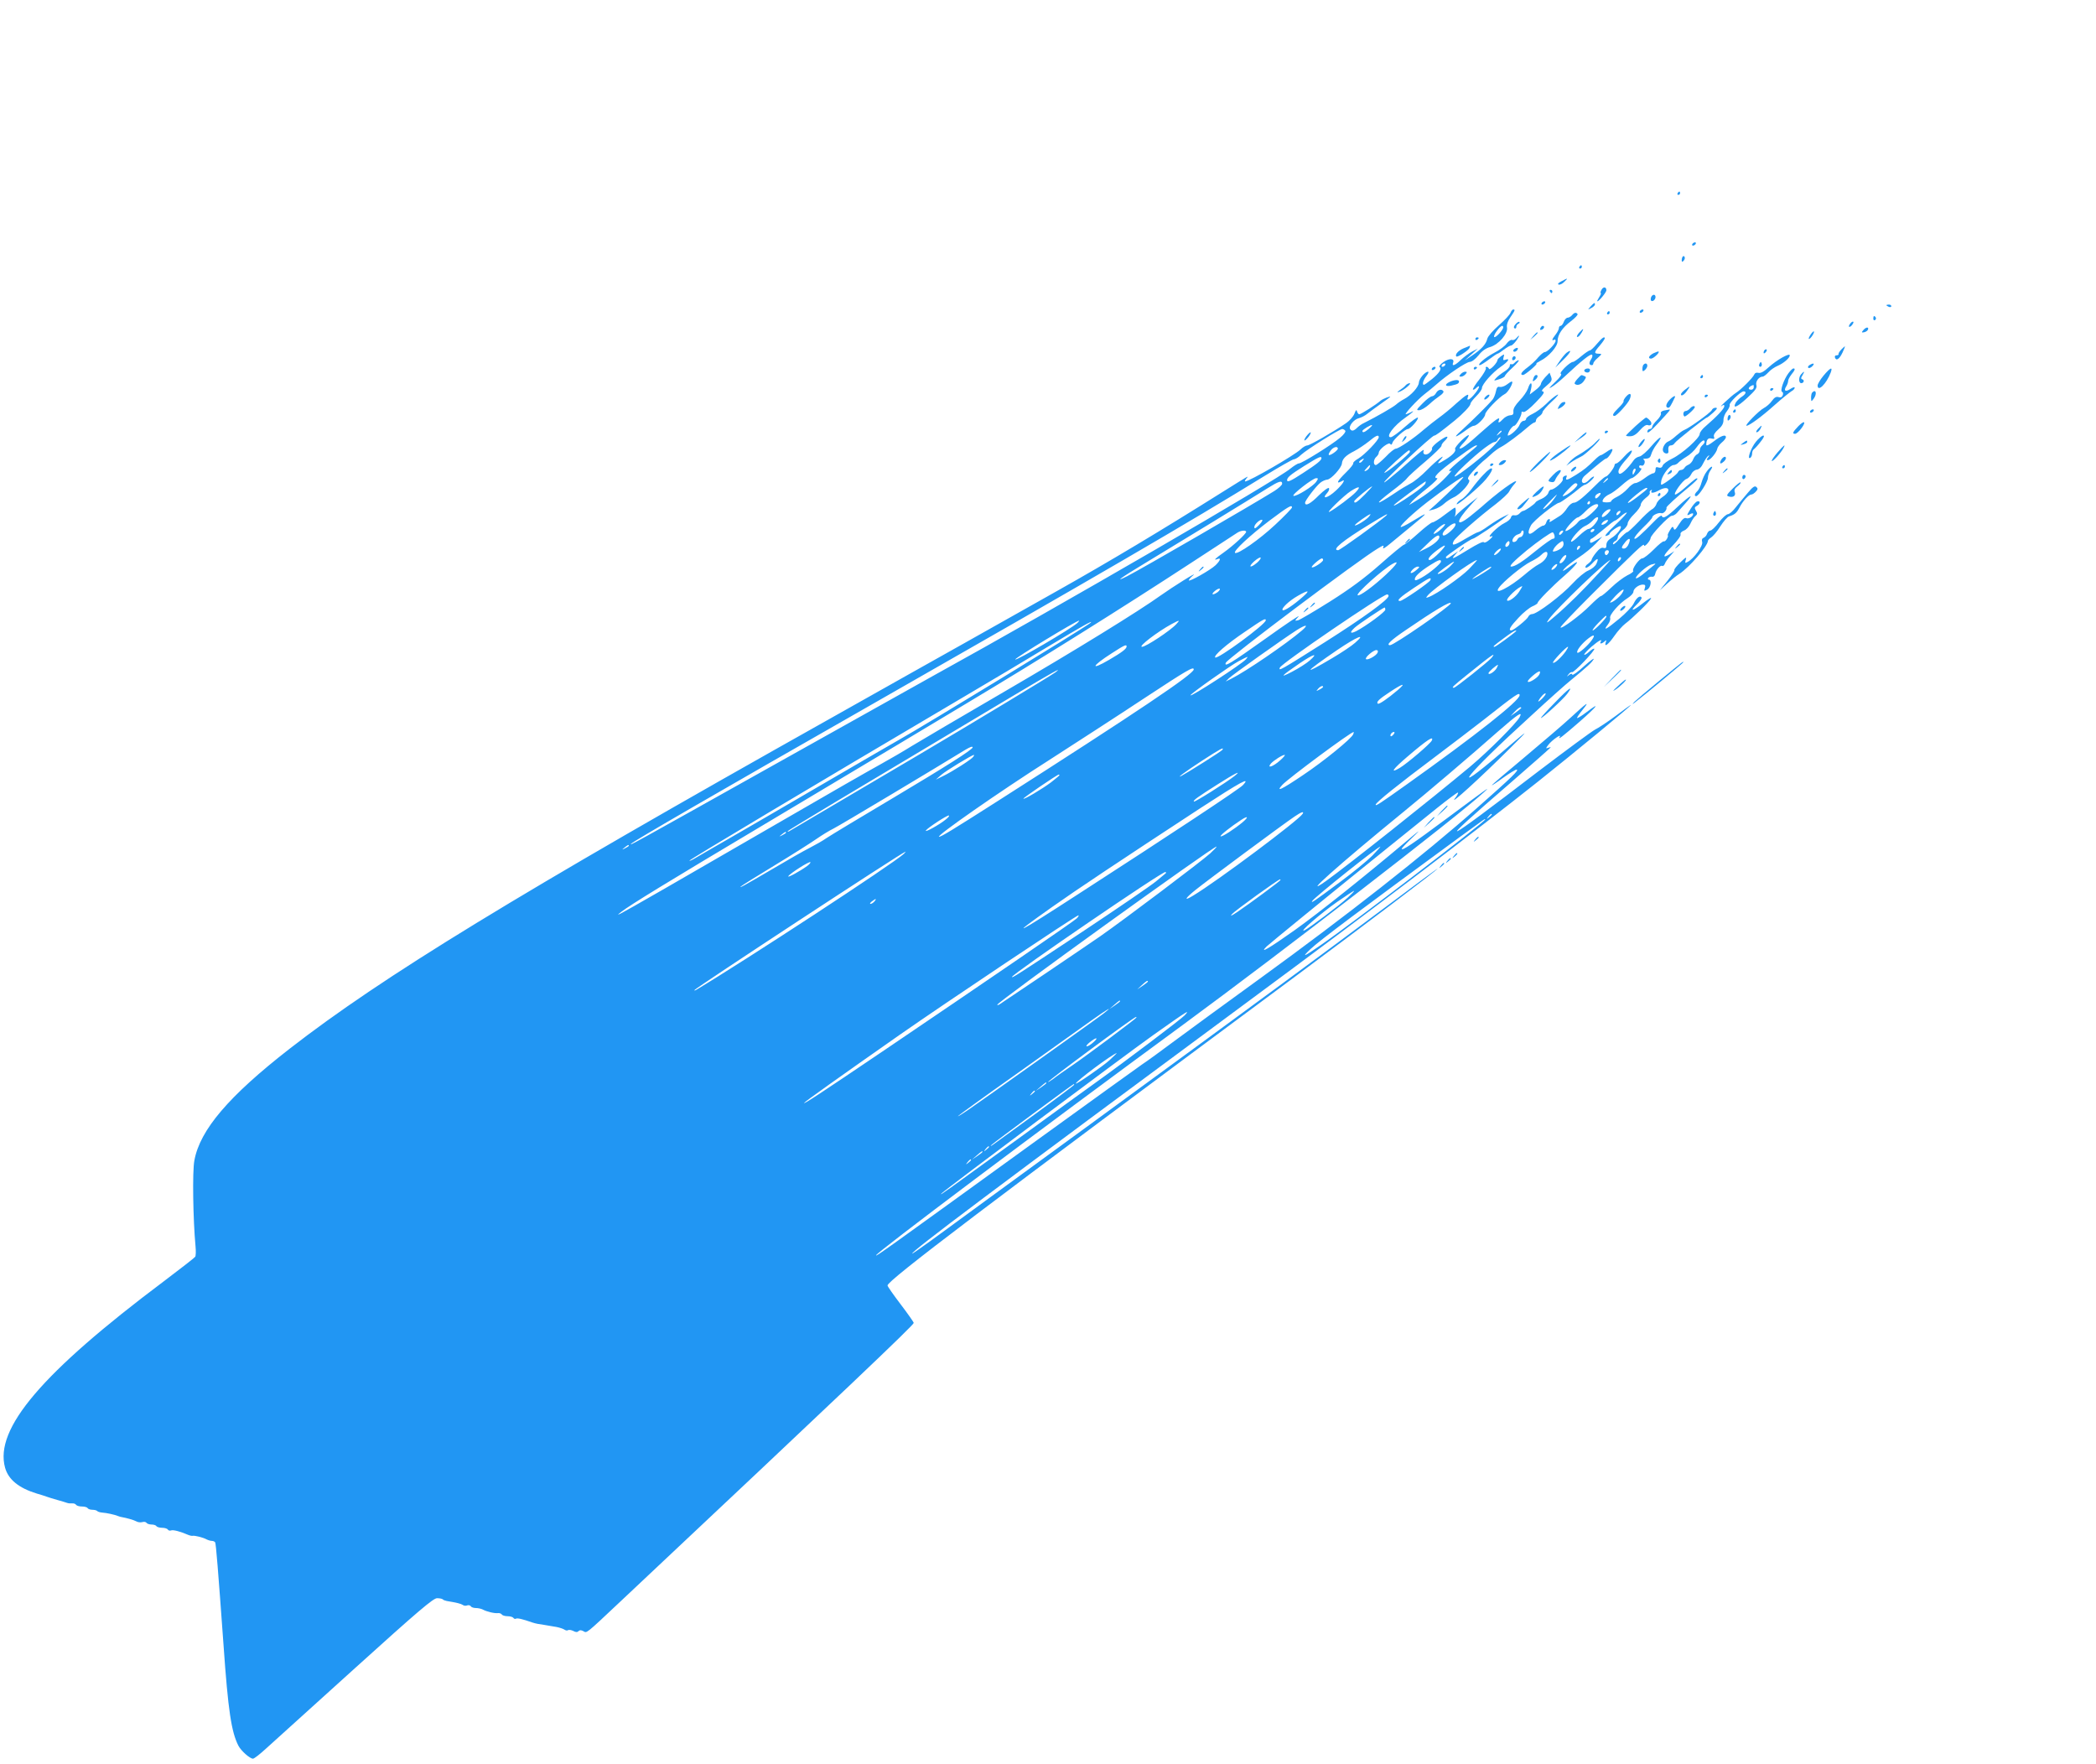 <?xml version="1.0" standalone="no"?>
<!DOCTYPE svg PUBLIC "-//W3C//DTD SVG 20010904//EN"
 "http://www.w3.org/TR/2001/REC-SVG-20010904/DTD/svg10.dtd">
<svg version="1.0" xmlns="http://www.w3.org/2000/svg"
 width="1280pt" height="1077pt" viewBox="0 0 1280 1077"
 preserveAspectRatio="xMidYMid meet">
<g transform="translate(0,1077) scale(0.1,-0.1)"
fill="#2196f3" stroke="none">
<path d="M10245 9590 c-3 -5 -1 -10 4 -10 6 0 11 5 11 10 0 6 -2 10 -4 10 -3
0 -8 -4 -11 -10z"/>
<path d="M10335 9280 c-3 -5 -2 -10 4 -10 5 0 13 5 16 10 3 6 2 10 -4 10 -5 0
-13 -4 -16 -10z"/>
<path d="M10277 9204 c-4 -4 -7 -14 -7 -23 0 -11 3 -12 11 -4 6 6 10 16 7 23
-2 6 -7 8 -11 4z"/>
<path d="M9645 9140 c-3 -5 -1 -10 4 -10 6 0 11 5 11 10 0 6 -2 10 -4 10 -3 0
-8 -4 -11 -10z"/>
<path d="M9535 9052 c-19 -10 -25 -17 -16 -20 7 -2 23 5 34 17 25 24 23 25
-18 3z"/>
<path d="M9780 9000 c-6 -11 -8 -20 -4 -20 3 0 -1 -11 -10 -25 -9 -14 -14 -25
-11 -25 10 0 54 54 55 67 0 22 -19 24 -30 3z"/>
<path d="M9465 8990 c3 -5 8 -10 11 -10 2 0 4 5 4 10 0 6 -5 10 -11 10 -5 0
-7 -4 -4 -10z"/>
<path d="M10083 8955 c-3 -9 -3 -18 0 -21 9 -9 27 6 27 22 0 19 -19 18 -27 -1z"/>
<path d="M9415 8920 c-3 -5 -2 -10 4 -10 5 0 13 5 16 10 3 6 2 10 -4 10 -5 0
-13 -4 -16 -10z"/>
<path d="M9714 8899 c-19 -22 -19 -22 4 -10 12 6 22 16 22 21 0 15 -5 12 -26
-11z"/>
<path d="M11520 8906 c0 -2 7 -6 15 -10 8 -3 15 -1 15 4 0 6 -7 10 -15 10 -8
0 -15 -2 -15 -4z"/>
<path d="M9225 8861 c-3 -11 -35 -45 -70 -76 -37 -32 -68 -68 -72 -83 -8 -34
-36 -65 -93 -103 l-45 -30 40 36 40 36 -35 -18 c-19 -10 -50 -33 -69 -51 -35
-34 -57 -42 -47 -17 10 27 -23 29 -59 4 -18 -13 -29 -26 -24 -30 16 -10 0 -36
-46 -74 -24 -19 -46 -35 -49 -35 -13 0 -5 29 15 54 11 14 16 26 10 26 -19 0
-55 -43 -56 -66 -1 -27 -48 -79 -90 -101 -16 -8 -39 -24 -50 -34 -17 -15 -115
-72 -195 -112 -14 -6 -33 -20 -42 -29 -20 -20 -34 -23 -43 -8 -11 17 23 59 53
66 15 4 39 16 53 28 15 12 52 39 83 61 31 22 56 40 56 41 0 7 -46 -12 -59 -23
-27 -24 -120 -83 -130 -83 -5 0 -11 8 -14 18 -3 13 -7 9 -16 -15 -7 -17 -29
-42 -49 -56 -80 -55 -224 -137 -238 -137 -9 0 -28 -11 -42 -25 -40 -37 -313
-195 -338 -195 -4 0 0 8 7 17 17 21 24 24 -146 -82 -374 -235 -686 -422 -1015
-607 -201 -113 -455 -256 -565 -318 -110 -61 -477 -268 -815 -458 -1922 -1079
-2737 -1578 -3302 -2017 -371 -289 -547 -495 -581 -682 -13 -65 -8 -364 7
-523 3 -30 2 -60 -2 -65 -4 -6 -90 -73 -192 -150 -744 -558 -1035 -900 -969
-1138 20 -72 83 -124 194 -158 22 -6 49 -15 60 -19 11 -4 40 -13 65 -20 25 -7
52 -15 60 -18 8 -3 22 -4 32 -3 9 1 19 -3 23 -9 3 -5 19 -10 35 -10 16 0 32
-4 35 -10 3 -5 16 -10 29 -10 12 0 26 -3 30 -8 4 -4 17 -8 29 -9 29 -2 78 -13
97 -21 8 -3 20 -7 25 -7 28 -5 72 -17 88 -26 10 -6 27 -7 37 -4 10 3 21 1 25
-5 3 -5 17 -10 30 -10 13 0 27 -4 30 -10 3 -5 19 -10 35 -10 16 0 32 -5 35
-11 4 -6 13 -8 20 -5 13 5 57 -7 101 -26 11 -5 24 -8 30 -7 12 3 65 -10 86
-22 10 -5 24 -9 32 -9 8 0 17 -4 20 -9 5 -8 18 -170 51 -626 28 -402 48 -532
91 -616 16 -31 70 -79 89 -79 7 0 43 28 81 63 38 35 282 255 542 490 386 349
478 427 501 427 15 0 31 -3 35 -7 3 -4 14 -8 24 -10 62 -10 88 -17 98 -24 6
-5 18 -7 27 -3 8 3 18 1 22 -5 3 -6 17 -11 31 -11 13 0 32 -4 42 -9 23 -13 73
-25 94 -22 9 1 19 -3 23 -9 3 -5 19 -10 35 -10 16 0 32 -5 35 -10 4 -6 11 -8
16 -5 8 5 39 -2 99 -23 8 -3 24 -7 35 -9 19 -3 41 -6 115 -19 19 -4 40 -11 47
-16 7 -5 17 -7 22 -3 6 3 20 1 32 -5 15 -8 24 -9 32 -1 7 7 16 7 29 0 23 -12
8 -25 228 182 1361 1279 1790 1687 1790 1700 0 5 -36 56 -80 114 -44 58 -80
109 -80 115 0 30 611 493 2485 1883 428 318 875 656 875 663 0 2 -143 -103
-317 -234 -396 -296 -730 -542 -1812 -1333 -470 -343 -906 -661 -968 -707 -62
-45 -113 -80 -113 -78 0 17 474 373 2079 1560 708 523 1361 1019 1746 1325
222 177 565 459 565 466 0 2 -42 -28 -92 -66 -51 -38 -109 -76 -128 -85 -19
-10 -174 -124 -345 -254 -610 -467 -648 -483 -172 -72 136 118 247 216 247
218 0 2 -8 0 -17 -3 -14 -6 -14 -3 3 19 20 27 83 71 69 48 -14 -22 16 1 123
94 108 95 129 124 41 57 -29 -22 -55 -38 -58 -36 -2 3 14 26 35 52 45 56 27
44 -76 -51 -41 -38 -166 -145 -277 -238 -112 -93 -203 -171 -203 -174 0 -2 31
18 69 46 38 27 75 50 82 50 20 0 -28 -46 -242 -235 -323 -286 -794 -656 -1329
-1044 -201 -145 -432 -315 -515 -376 -82 -61 -172 -127 -200 -145 -27 -19
-311 -223 -630 -454 -963 -697 -995 -720 -995 -712 0 15 982 753 1880 1412
599 440 1671 1268 1830 1414 48 44 37 36 -219 -154 -215 -160 -281 -205 -281
-189 0 3 30 35 68 71 54 51 46 47 -38 -24 -259 -218 -528 -433 -683 -544 -155
-110 -221 -149 -172 -100 20 19 374 308 730 595 105 84 244 196 309 249 66 53
124 96 129 96 5 0 -3 -17 -19 -37 -34 -46 153 124 331 301 134 133 130 131
-40 -15 -346 -297 -225 -144 174 219 106 98 216 196 245 219 100 82 127 107
138 127 6 11 -20 -8 -58 -42 -38 -35 -70 -58 -72 -52 -3 8 -9 7 -20 -2 -15
-12 -16 -11 -3 4 7 10 17 16 21 13 10 -6 144 135 136 143 -3 3 -17 -5 -31 -18
-14 -13 -27 -21 -30 -18 -3 3 16 24 42 47 46 39 71 53 58 31 -9 -14 8 -12 24
3 11 10 13 9 7 -6 -11 -34 17 -12 53 40 20 29 50 62 66 74 44 33 145 131 157
153 6 11 -15 -1 -48 -27 -64 -51 -86 -54 -36 -6 18 17 29 35 27 40 -10 15 -31
-1 -48 -36 -9 -19 -49 -61 -89 -94 -78 -65 -102 -77 -69 -35 11 14 17 32 14
40 -7 18 57 91 106 121 20 13 36 30 36 39 0 19 32 44 58 44 14 0 17 -5 12 -21
-6 -18 -5 -20 14 -10 22 12 30 61 10 61 -5 0 -7 5 -4 10 4 6 14 9 23 8 10 -2
18 5 20 17 5 26 32 56 43 49 5 -3 12 3 16 13 3 10 18 31 32 47 l26 30 -28 -18
c-49 -30 -42 -9 16 50 32 33 53 62 50 70 -3 8 5 18 21 24 14 5 31 24 39 42 8
18 21 39 30 46 13 11 14 17 4 33 -10 17 -9 22 6 30 21 12 23 32 2 27 -9 -2
-27 -23 -41 -46 -25 -41 -25 -43 -5 -33 11 7 21 8 21 3 0 -16 -27 -33 -43 -26
-11 4 -24 -7 -43 -37 -22 -35 -28 -40 -33 -26 -5 15 -9 13 -24 -13 -10 -16
-15 -30 -12 -30 3 0 1 -9 -5 -20 -6 -11 -15 -18 -19 -16 -4 3 -32 -19 -61 -49
-30 -30 -62 -55 -71 -55 -18 0 -66 -67 -55 -77 3 -3 -13 -16 -37 -27 -23 -12
-67 -45 -97 -74 -30 -29 -58 -52 -63 -52 -5 0 -35 -26 -66 -57 -61 -62 -181
-150 -181 -134 0 6 82 92 183 193 288 287 327 324 327 308 0 -16 39 27 40 44
0 18 112 136 129 136 9 0 23 8 32 18 8 9 32 36 53 60 57 63 30 51 -49 -23 -67
-63 -90 -76 -97 -55 -1 5 -17 -5 -35 -23 -97 -99 -128 -126 -132 -115 -2 6 22
36 53 66 31 29 56 58 56 62 0 14 40 32 56 26 12 -5 35 20 31 34 -2 6 64 66
141 129 29 24 51 46 48 48 -5 6 -13 0 -77 -56 -25 -23 -52 -41 -58 -41 -17 0
45 88 68 95 10 3 23 16 29 29 6 14 21 26 34 28 15 2 29 16 40 40 10 20 23 40
30 44 9 6 9 3 -1 -9 -10 -13 -10 -17 -1 -17 15 0 53 47 57 69 1 9 13 26 27 38
15 12 26 27 26 33 0 19 -29 10 -74 -25 -30 -23 -46 -30 -46 -21 0 30 11 44 32
38 17 -4 20 -2 15 11 -4 10 5 26 26 44 23 20 32 37 32 57 -1 16 9 41 21 55 11
14 19 31 17 38 -5 13 66 82 85 83 20 0 14 -17 -13 -34 -13 -9 -29 -25 -35 -35
-21 -40 8 -28 69 28 50 46 62 62 57 78 -7 22 15 53 38 53 7 0 22 12 35 26 12
14 38 32 57 40 37 16 74 48 74 64 0 17 -81 -29 -128 -72 -30 -28 -50 -38 -63
-35 -13 3 -22 0 -26 -10 -8 -20 -81 -93 -113 -113 -13 -8 -42 -33 -64 -54 -23
-21 -33 -33 -23 -26 14 10 17 10 17 -1 0 -15 -49 -66 -112 -120 -21 -17 -38
-39 -38 -49 0 -25 -107 -121 -167 -150 -29 -14 -56 -33 -59 -43 -4 -12 -12
-16 -25 -12 -15 5 -19 2 -19 -14 0 -12 -6 -21 -13 -21 -7 0 -31 -13 -53 -30
-21 -16 -47 -30 -57 -30 -10 0 -31 -15 -47 -34 -17 -19 -46 -41 -65 -50 -19
-9 -35 -21 -35 -26 0 -5 -13 -8 -30 -8 -25 1 -28 3 -19 20 6 10 22 23 36 29
14 5 48 30 75 54 28 25 56 45 62 45 7 0 25 14 41 30 16 17 23 30 17 30 -7 0
-12 5 -12 11 0 6 6 9 14 6 17 -7 29 30 12 37 -6 2 1 5 15 5 20 1 28 8 33 27 4
15 18 41 32 59 46 61 24 55 -29 -7 -29 -35 -63 -64 -75 -66 -12 -2 -27 -11
-34 -21 -38 -54 -80 -93 -90 -83 -13 13 2 41 49 93 20 22 32 43 28 47 -4 4
-24 -12 -45 -35 -21 -24 -43 -43 -49 -43 -6 0 -11 -5 -11 -10 0 -15 -42 -70
-53 -70 -4 0 -23 -15 -41 -32 -95 -95 -135 -128 -154 -128 -12 0 -28 -13 -41
-32 -11 -18 -30 -39 -43 -47 -13 -8 -34 -21 -48 -30 -14 -10 -21 -11 -17 -3 5
7 3 12 -3 12 -7 0 -14 -9 -17 -20 -3 -11 -11 -20 -19 -20 -7 0 -29 -14 -48
-30 -41 -36 -54 -21 -27 31 15 29 151 137 173 139 8 0 85 55 126 90 13 11 28
20 32 20 5 0 21 11 36 25 15 14 22 25 17 25 -5 0 -18 -9 -28 -20 -10 -11 -24
-20 -32 -20 -19 0 -16 27 5 45 81 71 124 105 131 105 11 0 44 50 37 57 -2 3
-18 -4 -34 -16 -17 -12 -33 -21 -37 -21 -4 0 -20 -12 -35 -27 -49 -48 -64 -60
-114 -92 -56 -35 -68 -38 -60 -16 5 11 2 13 -10 9 -10 -4 -15 -13 -12 -20 5
-14 -51 -64 -72 -64 -6 0 -14 -9 -17 -21 -4 -11 -22 -27 -40 -35 -18 -7 -35
-17 -37 -21 -4 -11 -65 -53 -76 -53 -5 0 -15 -7 -23 -16 -7 -8 -20 -13 -30
-11 -11 3 -19 -2 -22 -13 -2 -10 -20 -25 -39 -34 -41 -20 -115 -93 -83 -82 15
5 13 0 -9 -20 -17 -15 -31 -21 -35 -15 -4 6 -42 -13 -94 -45 -96 -59 -110 -65
-81 -32 l19 22 -32 -22 c-33 -24 -43 -27 -43 -14 0 8 152 112 165 112 9 0 162
102 195 130 l25 21 -35 -17 c-19 -9 -59 -34 -89 -55 -30 -22 -59 -39 -65 -39
-5 0 -41 -19 -78 -41 -70 -42 -87 -45 -70 -12 12 22 154 147 257 225 38 30 75
64 81 76 6 12 19 31 29 42 54 60 -60 -16 -174 -115 -25 -23 -67 -57 -93 -78
-91 -72 -90 -33 2 67 l45 50 -50 -39 c-27 -21 -61 -50 -75 -64 -14 -15 -22
-22 -17 -17 8 11 10 56 2 56 -3 0 -31 -20 -64 -45 -32 -25 -65 -45 -73 -45 -7
0 -46 -30 -87 -67 -41 -37 -80 -68 -86 -69 -7 -1 -73 -55 -147 -121 -98 -86
-182 -148 -307 -227 -94 -59 -182 -111 -194 -114 -22 -5 -21 -4 3 23 14 15
-76 -45 -200 -134 -212 -151 -257 -179 -244 -148 12 27 814 630 929 698 35 21
38 21 32 5 -5 -12 13 -1 45 26 29 24 88 73 131 108 104 85 104 89 -1 25 -34
-21 -65 -36 -68 -33 -7 7 76 85 161 151 105 81 216 159 221 154 4 -4 -74 -82
-166 -166 l-45 -40 34 9 c19 5 46 21 60 34 14 13 40 30 57 38 44 19 112 97 94
108 -11 7 -5 18 25 52 22 24 49 51 60 60 12 9 35 29 52 45 16 15 43 35 59 43
30 15 117 80 168 125 16 14 33 25 37 25 5 0 9 6 9 13 0 7 9 18 20 25 11 7 20
18 20 25 0 6 25 36 57 65 32 29 47 48 33 41 -14 -7 -44 -31 -67 -55 -24 -23
-61 -51 -83 -61 -22 -10 -40 -24 -40 -30 0 -7 -7 -13 -15 -13 -9 0 -20 -11
-25 -24 -8 -23 -55 -66 -71 -66 -4 0 0 13 9 30 9 16 23 30 29 30 12 0 48 66
45 82 -1 4 4 5 12 2 7 -3 40 22 74 58 46 47 57 64 45 67 -12 2 -8 11 21 35 32
27 36 34 28 56 l-9 24 -27 -28 c-14 -16 -26 -34 -26 -41 0 -7 -15 -24 -34 -38
l-34 -26 8 34 c10 44 -5 46 -19 2 -6 -17 -29 -51 -51 -73 -27 -29 -39 -49 -38
-65 2 -18 -2 -24 -20 -25 -13 -1 -32 -11 -43 -23 -23 -25 -34 -27 -25 -6 9 25
-20 4 -109 -75 -87 -79 -123 -105 -131 -98 -3 3 9 19 26 36 16 17 30 36 30 43
0 7 -20 -7 -45 -31 -24 -24 -42 -47 -39 -52 8 -12 -14 -37 -58 -64 -47 -30
-57 -30 -32 -3 43 49 -21 0 -81 -61 -33 -34 -78 -71 -100 -82 -22 -12 -65 -37
-95 -58 -122 -82 -134 -76 -21 10 44 33 86 68 93 79 7 10 58 57 113 103 55 47
99 90 98 96 -1 5 7 18 17 27 29 27 24 38 -7 18 -41 -25 -73 -55 -68 -63 3 -4
-4 -15 -15 -25 -21 -19 -45 -11 -36 12 7 17 -20 -4 -149 -120 -49 -42 -90 -75
-92 -73 -7 7 291 286 306 286 8 0 32 17 125 92 49 40 96 89 96 102 0 7 16 27
35 46 19 19 35 41 35 50 0 23 64 95 116 131 44 30 60 54 27 42 -13 -5 -15 -2
-11 15 6 20 5 21 -15 7 -12 -9 -22 -19 -22 -23 0 -17 -48 -67 -52 -54 -3 6 -9
12 -14 12 -6 0 -8 -4 -5 -9 3 -5 -14 -35 -39 -67 -25 -31 -43 -60 -40 -63 3
-2 11 1 17 7 28 28 27 8 -2 -28 -31 -40 -57 -54 -46 -25 10 27 -9 16 -70 -38
-32 -30 -79 -68 -104 -86 -25 -18 -67 -51 -94 -74 -63 -55 -155 -117 -172
-117 -8 0 -36 -22 -62 -50 -27 -27 -54 -50 -60 -50 -17 0 -15 35 3 50 8 7 15
18 15 25 0 21 62 68 70 54 5 -8 10 -5 14 8 6 20 77 83 94 83 14 0 65 57 61 69
-2 6 -37 -19 -77 -54 -40 -36 -80 -65 -89 -65 -34 0 19 71 90 120 48 34 62 49
28 30 -11 -5 -23 -10 -26 -10 -11 0 71 89 112 121 21 16 54 43 73 60 66 59
185 139 206 139 12 0 34 17 53 40 20 26 45 44 72 51 52 16 109 82 102 119 -3
17 4 38 21 63 29 42 30 47 17 47 -5 0 -12 -9 -16 -19z m-45 -90 c0 -16 -48
-67 -55 -59 -4 3 3 20 16 37 23 31 39 40 39 22z m-355 -231 c-3 -5 -11 -10
-16 -10 -6 0 -7 5 -4 10 3 6 11 10 16 10 6 0 7 -4 4 -10z m1885 -135 c0 -8 -7
-15 -15 -15 -26 0 -18 20 13 29 1 1 2 -6 2 -14z m-2351 -254 c-25 -21 -39 -26
-39 -13 0 8 53 40 59 36 2 -2 -7 -12 -20 -23z m-143 -12 c3 -6 -11 -25 -32
-42 -52 -44 -234 -157 -252 -157 -7 0 -31 -15 -52 -32 -80 -68 -1395 -831
-2190 -1270 -74 -41 -508 -284 -965 -540 -882 -494 -885 -496 -870 -480 17 17
500 297 1455 842 1404 801 1937 1111 2415 1405 88 54 167 99 176 100 9 0 30
13 45 28 35 32 234 157 251 157 6 0 15 -5 19 -11z m954 -3 c0 -2 -8 -10 -17
-17 -16 -13 -17 -12 -4 4 13 16 21 21 21 13z m-750 -36 c0 -17 -85 -106 -123
-129 -21 -12 -35 -25 -33 -30 3 -4 -17 -30 -44 -56 -53 -52 -64 -73 -29 -55
18 10 19 9 11 -7 -6 -10 -25 -32 -44 -49 -49 -46 -92 -57 -52 -13 9 10 13 22
10 28 -4 6 -30 -13 -62 -44 -50 -51 -84 -69 -84 -45 0 14 67 101 93 122 12 10
31 18 42 19 23 1 88 72 90 99 2 27 23 49 75 75 25 13 65 40 89 59 43 36 61 44
61 26z m700 -55 c-55 -56 -220 -185 -236 -185 -13 0 74 86 153 151 39 32 79
59 88 59 8 0 18 7 21 15 4 8 11 15 17 15 6 0 -14 -25 -43 -55z m1290 26 c0 -5
-7 -14 -15 -21 -8 -7 -15 -20 -15 -30 0 -10 -7 -20 -15 -24 -8 -3 -20 -17 -25
-31 -5 -14 -18 -28 -27 -32 -10 -4 -22 -12 -26 -20 -4 -7 -14 -13 -21 -13 -8
0 -16 -6 -19 -14 -5 -13 -89 -76 -101 -76 -4 0 -3 12 0 28 10 38 53 92 74 92
10 0 23 7 30 15 7 8 29 24 49 36 20 11 49 38 64 60 27 37 47 50 47 30z m-1390
-24 c0 -2 -38 -34 -85 -73 -47 -38 -85 -73 -85 -77 0 -5 6 -5 13 -1 6 4 -8
-14 -33 -40 -49 -52 -123 -110 -185 -146 l-40 -24 20 24 c11 12 53 49 94 81
41 33 66 59 57 59 -31 0 6 38 120 121 94 69 124 88 124 76z m-850 -17 c0 -11
-48 -45 -55 -38 -3 2 2 14 11 26 15 22 44 30 44 12z m440 -19 c0 -12 -149
-135 -156 -128 -5 4 141 137 151 137 3 0 5 -4 5 -9z m-540 -39 c0 -13 -28 -36
-113 -91 -75 -49 -97 -59 -97 -43 1 17 20 33 104 86 90 56 106 63 106 48z
m250 -17 c-7 -9 -15 -13 -19 -10 -3 3 1 10 9 15 21 14 24 12 10 -5z m44 -39
c-3 -8 -13 -17 -22 -21 -13 -5 -13 -2 3 15 21 24 26 25 19 6z m1617 -33 c-8
-15 -10 -15 -11 -2 0 17 10 32 18 25 2 -3 -1 -13 -7 -23z m-1943 -55 c-18 -27
-122 -92 -139 -86 -14 5 118 108 139 108 13 0 13 -3 0 -22z m1782 18 c0 -2 -8
-10 -17 -17 -16 -13 -17 -12 -4 4 13 16 21 21 21 13z m-1990 -30 c0 -8 -21
-27 -47 -44 -145 -90 -808 -474 -900 -521 -83 -42 -41 -11 105 77 204 123 673
410 752 460 70 44 90 50 90 28z m874 0 c-3 -7 -37 -36 -77 -63 -73 -51 -130
-84 -112 -65 12 13 186 142 191 142 2 0 1 -6 -2 -14z m928 -2 c11 -11 -64 -74
-88 -74 -5 0 10 18 31 40 39 40 47 45 57 34z m-1353 -50 c-22 -24 -124 -101
-159 -119 -31 -16 87 99 129 126 52 33 65 30 30 -7z m56 -14 c-48 -48 -65 -59
-65 -41 0 8 99 90 110 91 2 0 -18 -22 -45 -50z m1725 36 c0 -3 -27 -25 -60
-50 -73 -56 -80 -46 -9 12 46 38 69 50 69 38z m128 -13 c-2 -10 -17 -27 -35
-38 -17 -11 -34 -30 -37 -42 -4 -12 -16 -28 -29 -34 -12 -7 -49 -41 -81 -76
-33 -34 -64 -63 -69 -63 -5 0 -27 -19 -48 -42 -21 -24 -38 -37 -39 -30 0 7 7
15 15 18 8 4 15 15 15 25 0 10 14 28 30 41 17 12 30 31 30 41 0 11 18 37 40
58 22 21 40 47 40 57 0 10 14 28 30 41 17 12 28 26 25 31 -3 5 0 12 6 16 8 4
9 3 5 -4 -10 -16 14 -14 44 3 35 20 62 19 58 -2z m-424 -34 c-12 -13 -20 -16
-22 -9 -3 7 2 16 9 21 25 16 32 9 13 -12z m-279 -23 c-14 -19 -38 -42 -53 -52
-17 -10 -8 3 23 35 27 28 51 51 53 51 1 0 -9 -15 -23 -34z m225 -16 c0 -5 -5
-10 -11 -10 -5 0 -7 5 -4 10 3 6 8 10 11 10 2 0 4 -4 4 -10z m50 -17 c0 -15
-75 -83 -91 -83 -10 0 -24 -8 -31 -17 -18 -24 -78 -66 -78 -54 0 14 62 81 75
81 6 0 29 18 50 40 34 35 75 53 75 33z m-1870 -12 c0 -5 -46 -53 -102 -105
-97 -91 -232 -185 -246 -172 -11 11 91 106 211 197 115 86 137 99 137 80z
m1928 -38 c-15 -15 -31 -24 -34 -20 -10 10 26 47 45 47 11 0 8 -7 -11 -27z
m72 2 c-7 -9 -15 -13 -17 -11 -7 7 7 26 19 26 6 0 6 -6 -2 -15z m-25 -70 c-50
-47 -71 -72 -57 -68 12 3 22 9 22 13 0 12 60 53 67 46 10 -9 -25 -54 -57 -72
-20 -12 -30 -26 -30 -42 0 -18 -4 -22 -18 -18 -12 4 -26 -5 -45 -29 -15 -18
-27 -38 -27 -43 0 -5 -10 -16 -22 -25 -13 -8 -19 -19 -15 -23 4 -5 22 6 39 24
34 37 44 37 27 -1 -7 -15 -28 -32 -49 -41 -21 -8 -63 -43 -97 -80 -65 -71
-217 -186 -246 -186 -10 0 -20 -7 -24 -16 -6 -16 -90 -84 -104 -84 -20 0 -6
24 44 77 28 31 67 62 85 70 17 7 32 17 32 21 0 11 88 101 168 170 72 64 100
105 40 60 -51 -38 -65 -44 -43 -19 11 13 49 42 85 66 36 23 83 62 105 85 l40
43 -37 -22 c-32 -19 -38 -20 -38 -7 0 9 4 16 8 16 5 0 37 25 72 55 35 30 67
55 71 55 4 0 20 11 35 25 15 14 32 25 38 25 6 0 -25 -34 -69 -75z m-1505 50
c-16 -20 -80 -59 -86 -53 -4 5 84 68 95 68 2 0 -2 -7 -9 -15z m105 6 c-38 -35
-282 -211 -293 -211 -43 0 28 58 190 157 100 61 122 73 103 54z m1279 -46
c-14 -19 -34 -35 -42 -35 -9 0 -35 -19 -59 -42 -23 -23 -45 -39 -48 -36 -9 9
55 83 83 95 15 6 36 21 46 32 33 37 50 25 20 -14z m-2057 -13 c-21 -21 -27
-23 -27 -10 0 17 40 52 49 42 3 -2 -7 -17 -22 -32z m2119 12 c-11 -7 -22 -11
-25 -8 -3 3 3 12 13 20 11 7 22 11 25 8 3 -3 -3 -12 -13 -20z m-945 -46 c-31
-28 -51 -36 -51 -20 0 12 22 37 50 56 38 25 39 -2 1 -36z m-59 12 c-18 -17
-38 -30 -45 -30 -6 0 3 14 21 30 18 17 38 30 45 30 6 0 -3 -14 -21 -30z m933
-10 c-3 -5 -11 -10 -16 -10 -6 0 -7 5 -4 10 3 6 11 10 16 10 6 0 7 -4 4 -10z
m-2125 -8 c0 -12 -78 -84 -137 -126 -54 -38 -65 -50 -38 -40 24 10 17 -10 -12
-38 -32 -30 -163 -104 -163 -92 0 5 12 19 28 32 30 26 -128 -73 -198 -123
-135 -97 -521 -335 -950 -585 -267 -155 -524 -307 -572 -336 -48 -30 -134 -80
-190 -111 -57 -31 -326 -185 -598 -343 -635 -368 -959 -554 -990 -569 -21 -10
-21 -9 5 11 54 42 274 177 850 520 314 188 694 415 845 505 151 91 336 202
410 246 441 264 945 579 1390 870 135 88 254 166 265 173 22 15 55 18 55 6z
m1693 -12 c-3 -11 -11 -20 -18 -20 -7 0 -15 -7 -19 -15 -3 -8 -12 -15 -21 -15
-22 0 0 41 26 47 10 3 19 9 19 14 0 5 4 9 9 9 5 0 7 -9 4 -20z m237 5 c-7 -9
-15 -13 -17 -11 -7 7 7 26 19 26 6 0 6 -6 -2 -15z m-47 -15 c3 -13 0 -20 -9
-20 -8 0 -53 -32 -100 -70 -85 -70 -132 -100 -155 -100 -17 0 15 33 96 100 68
55 144 108 156 109 4 1 9 -8 12 -19z m-703 -10 c0 -17 -37 -48 -82 -70 l-43
-21 52 50 c50 49 73 62 73 41z m1157 -40 c-7 -18 -19 -30 -30 -30 -19 0 -16
10 11 43 23 26 32 20 19 -13z m-736 -13 c-16 -16 -26 0 -10 19 9 11 15 12 17
4 2 -6 -1 -17 -7 -23z m327 -12 c-7 -7 -24 -16 -36 -20 -21 -6 -23 -5 -13 14
6 11 21 27 34 36 20 14 22 14 25 -1 2 -9 -2 -22 -10 -29z m-748 -30 c-24 -25
-50 -45 -58 -45 -20 0 -2 25 43 59 59 44 65 37 15 -14z m852 23 c-7 -7 -12 -8
-12 -2 0 14 12 26 19 19 2 -3 -1 -11 -7 -17z m-487 -18 c-10 -11 -23 -20 -28
-20 -6 0 -2 9 8 20 10 11 23 20 28 20 6 0 2 -9 -8 -20z m669 -5 c-4 -8 -10
-15 -15 -15 -5 0 -9 7 -9 15 0 8 7 15 15 15 9 0 12 -6 9 -15z m-374 -6 c0 -22
-22 -49 -53 -65 -18 -9 -57 -38 -87 -64 -90 -77 -191 -128 -157 -80 26 38 145
135 193 159 27 13 57 32 67 43 20 20 37 24 37 7z m110 -28 c-11 -21 -29 -36
-35 -29 -3 2 2 14 11 26 19 28 39 30 24 3z m-1883 -27 c-41 -35 -58 -29 -19 7
19 17 37 27 40 24 4 -4 -6 -18 -21 -31z m2215 14 c-7 -7 -12 -8 -12 -2 0 14
12 26 19 19 2 -3 -1 -11 -7 -17z m-1812 2 c0 -12 -62 -52 -69 -44 -6 5 49 53
62 54 4 0 7 -5 7 -10z m720 -9 c0 -13 -70 -72 -119 -99 -31 -17 -41 -20 -41
-9 0 17 32 47 94 86 52 33 66 37 66 22z m170 -47 c-50 -50 -196 -152 -245
-170 -18 -7 -19 -6 -5 11 32 38 276 214 300 215 2 0 -20 -25 -50 -56z m796
-21 c-96 -105 -189 -197 -266 -263 -57 -49 -62 -51 -40 -20 44 62 354 360 375
360 1 0 -30 -35 -69 -77z m-1303 -13 c-75 -70 -162 -134 -172 -125 -11 11 154
159 214 192 43 24 27 -2 -42 -67z m399 58 c-25 -28 -82 -62 -82 -51 0 7 88 71
99 73 3 0 -5 -10 -17 -22z m638 -13 c-7 -8 -17 -15 -23 -15 -5 0 -2 9 8 20 21
23 35 19 15 -5z m590 5 c-14 -11 -42 -34 -62 -51 -21 -16 -38 -25 -38 -19 0
16 66 73 93 82 33 9 34 9 7 -12z m-1439 -20 c-30 -26 -49 -26 -26 0 10 11 25
20 34 20 12 -1 10 -5 -8 -20z m440 2 c-36 -25 -107 -66 -99 -57 15 16 103 74
113 74 6 0 -1 -8 -14 -17z m-356 -65 c-6 -15 -169 -127 -185 -127 -25 0 -1 23
85 80 93 62 108 69 100 47z m542 -71 c-20 -31 -64 -63 -73 -53 -10 10 71 87
93 87 1 0 -8 -15 -20 -34z m-1841 -2 c-30 -21 -44 -16 -17 7 13 11 27 17 30
13 3 -3 -3 -12 -13 -20z m2469 -8 c-16 -24 -57 -56 -72 -56 -4 0 11 18 32 40
44 45 64 53 40 16z m-1948 -20 c-56 -50 -116 -90 -124 -82 -10 10 38 56 92 87
66 38 79 36 32 -5z m523 5 c0 -22 -153 -133 -388 -282 -272 -172 -286 -180
-276 -156 10 26 627 447 655 447 5 0 9 -4 9 -9z m380 -45 c0 -16 -347 -256
-371 -256 -27 0 4 30 97 93 169 116 274 179 274 163z m-400 -39 c0 -14 -118
-100 -177 -131 -38 -19 -43 -9 -10 21 21 20 175 123 183 123 2 0 4 -6 4 -13z
m1350 -42 c0 -11 -73 -85 -83 -85 -6 0 9 20 33 45 44 45 50 50 50 40z m-2080
-23 c0 -24 -295 -241 -309 -227 -11 11 71 82 179 155 115 79 130 87 130 72z
m-1150 -16 c-39 -36 -380 -236 -380 -223 0 10 374 237 390 237 2 0 -2 -6 -10
-14z m604 -7 c-35 -39 -186 -139 -210 -139 -26 0 96 93 181 139 49 26 53 26
29 0z m-525 7 c-28 -25 -1015 -628 -1169 -714 -25 -14 -232 -134 -460 -267
-228 -133 -491 -286 -585 -340 -93 -54 -185 -106 -202 -117 -18 -11 -33 -17
-33 -14 0 6 728 441 1665 994 160 94 398 236 530 316 200 120 279 165 254 142z
m1291 -47 c-95 -81 -339 -248 -431 -294 l-34 -17 20 20 c20 20 330 240 414
294 59 37 75 35 31 -3z m1309 -3 c-22 -21 -125 -96 -132 -96 -13 0 -9 4 60 55
32 24 62 44 67 44 5 1 7 -1 5 -3z m462 -55 c-24 -34 -81 -84 -88 -77 -8 8 16
43 52 75 45 39 63 40 36 2z m-1445 -16 c-21 -19 -84 -61 -140 -94 -187 -111
-175 -91 28 48 124 84 183 108 112 46z m-1396 -23 c0 -14 -29 -36 -106 -81
-120 -70 -108 -39 16 40 76 49 90 56 90 41z m2682 -29 c-28 -39 -71 -78 -78
-70 -6 6 80 97 91 97 4 0 -3 -12 -13 -27z m-1149 -8 c-7 -19 -62 -49 -71 -40
-9 9 45 55 63 55 9 0 12 -6 8 -15z m-414 -48 c-20 -18 -70 -49 -110 -70 -81
-42 -65 -25 49 53 83 56 116 66 61 17z m1110 16 c-20 -24 -220 -183 -230 -183
-17 0 -9 7 84 82 149 120 177 140 146 101z m-1500 -9 c-23 -28 -339 -233 -339
-220 0 9 243 181 294 208 61 32 62 33 45 12z m1531 -54 c-12 -22 -50 -46 -50
-31 0 8 48 50 58 51 1 0 -2 -9 -8 -20z m-1850 -8 c0 -28 -339 -256 -1205 -809
-268 -171 -337 -213 -350 -213 -26 0 368 275 673 469 163 105 423 273 577 375
263 173 305 198 305 178z m-845 -18 c-27 -20 -493 -302 -830 -501 -223 -132
-770 -454 -797 -470 -5 -2 -8 -2 -8 1 0 4 340 208 1364 819 260 155 321 189
271 151z m2955 -14 c-12 -22 -70 -56 -70 -41 0 11 58 61 71 61 6 0 5 -8 -1
-20z m-865 -95 c-60 -51 -115 -89 -121 -82 -11 10 8 28 75 72 80 53 101 57 46
10z m-455 20 c0 -2 -10 -10 -22 -16 -21 -11 -22 -11 -9 4 13 16 31 23 31 12z
m1336 -73 c-16 -15 -25 -20 -21 -12 13 25 38 50 44 45 3 -3 -8 -18 -23 -33z
m-136 22 c0 -33 -266 -243 -690 -545 -163 -116 -190 -134 -189 -123 0 13 144
128 359 289 102 77 235 178 295 225 207 163 225 175 225 154z m10 -77 c0 -2
-15 -14 -32 -27 l-33 -23 24 26 c21 23 41 35 41 24z m-10 -57 c-21 -38 -187
-205 -300 -300 -237 -198 -755 -609 -882 -700 -164 -116 76 98 473 422 145
118 411 344 576 490 121 106 155 129 133 88z m-1016 -104 c-10 -26 -180 -165
-309 -251 -129 -87 -167 -105 -124 -58 37 40 418 323 436 323 1 0 0 -7 -3 -14z
m246 -1 c-7 -9 -15 -13 -17 -11 -7 7 7 26 19 26 6 0 6 -6 -2 -15z m234 -37
c-8 -19 -149 -139 -195 -167 -64 -38 -45 -9 48 70 117 100 161 129 147 97z
m-2804 -42 c0 -13 -162 -116 -486 -309 -199 -118 -381 -228 -405 -244 -24 -17
-72 -44 -105 -61 -34 -17 -136 -75 -225 -128 -179 -105 -209 -121 -194 -107 6
6 98 63 205 128 107 65 222 138 255 161 33 23 80 52 105 64 35 17 626 371 805
481 30 18 45 23 45 15z m1525 -15 c-4 -8 -209 -137 -250 -159 -37 -19 27 28
125 92 111 72 138 87 125 67z m-1521 -42 c-9 -15 -128 -91 -184 -118 l-45 -22
33 29 c27 24 188 122 200 122 2 0 0 -5 -4 -11z m1872 -24 c-42 -37 -81 -50
-55 -18 17 19 70 53 84 53 6 -1 -8 -16 -29 -35z m-277 -94 c-51 -40 -243 -161
-248 -156 -6 7 20 26 148 107 102 65 150 89 100 49z m-1069 5 c0 -2 -24 -22
-52 -44 -55 -41 -168 -108 -168 -99 0 6 207 147 216 147 2 0 4 -2 4 -4z m1120
-61 c-21 -23 -440 -300 -1005 -665 -382 -248 -439 -276 -160 -79 156 110 405
276 909 606 241 157 308 194 256 138z m365 -175 c-24 -39 -520 -410 -668 -499
-60 -37 -53 -19 16 36 64 52 532 399 602 446 41 28 61 35 50 17z m1155 -4 c0
-2 -8 -10 -17 -17 -16 -13 -17 -12 -4 4 13 16 21 21 21 13z m-3335 -31 c-36
-30 -130 -82 -121 -67 9 15 126 92 140 92 6 -1 -2 -12 -19 -25z m1815 -15
c-50 -42 -130 -94 -136 -87 -5 5 63 59 126 100 41 27 47 19 10 -13z m1480 16
c0 -14 -805 -630 -1005 -768 -107 -74 -119 -78 -61 -23 55 52 310 243 909 682
160 117 157 115 157 109z m-4270 -81 c0 -2 -10 -9 -22 -15 -22 -11 -22 -10 -4
4 21 17 26 19 26 11z m-960 -80 c0 -2 -10 -9 -22 -15 -22 -11 -22 -10 -4 4 21
17 26 19 26 11z m3550 -47 c-58 -52 -520 -400 -670 -505 -104 -72 -587 -398
-617 -417 -7 -4 -13 -5 -13 -2 0 16 1319 967 1339 966 3 -1 -14 -19 -39 -42z
m990 -14 c-30 -30 -120 -104 -200 -163 -159 -118 -177 -130 -166 -113 14 23
401 332 416 332 2 0 -20 -25 -50 -56z m-2860 12 c-63 -59 -971 -653 -1272
-833 -5 -2 -8 -2 -8 0 0 8 1274 845 1290 846 2 1 -2 -5 -10 -13z m-590 -74
c-47 -34 -123 -75 -116 -63 11 18 128 92 135 86 2 -3 -6 -13 -19 -23z m2189
-45 c-2 -2 -29 -24 -59 -49 -30 -25 -233 -164 -450 -308 -403 -267 -430 -284
-430 -276 0 17 928 652 938 641 3 -3 3 -6 1 -8z m701 -41 c0 -5 -192 -147
-265 -196 -38 -25 -45 -28 -30 -11 17 20 282 211 292 211 1 0 3 -2 3 -4z m410
-108 c-53 -49 -233 -184 -263 -199 -44 -20 101 105 197 172 55 38 102 69 105
69 3 -1 -14 -19 -39 -42z m-2890 -23 c-7 -8 -18 -15 -24 -15 -6 0 -2 7 8 15
25 19 32 19 16 0z m1235 -104 c-21 -20 -539 -374 -1165 -798 -408 -276 -500
-336 -500 -329 0 5 228 167 585 417 279 195 1077 728 1090 729 5 0 1 -8 -10
-19z m435 -385 c0 -3 -15 -14 -32 -26 l-33 -22 28 26 c27 25 37 31 37 22z
m-170 -120 c0 -3 -15 -14 -32 -26 l-33 -22 30 26 c31 27 35 29 35 22z m-99
-74 c-35 -28 -732 -524 -833 -593 -32 -22 -58 -38 -58 -35 0 2 161 119 358
258 196 140 402 287 457 326 101 72 138 93 76 44z m493 -13 c-20 -22 -365
-283 -544 -411 -58 -41 -274 -198 -480 -348 -434 -315 -480 -349 -460 -328 26
26 1102 831 1290 965 216 153 231 162 194 122z m-294 -13 c0 -5 -294 -225
-390 -291 -47 -32 -100 -69 -117 -83 -18 -13 -33 -22 -33 -20 0 9 524 397 538
398 1 0 2 -2 2 -4z m-263 -151 c-15 -14 -33 -25 -40 -25 -7 1 2 12 18 25 39
32 58 32 22 0z m98 -110 c-42 -38 -205 -150 -205 -142 0 14 226 182 250 186 2
1 -18 -19 -45 -44z m-385 -139 c0 -3 -15 -14 -32 -26 l-33 -22 30 26 c31 27
35 29 35 22z m170 -10 c0 -3 -109 -85 -242 -182 -291 -212 -276 -202 -262
-185 10 11 495 370 502 371 1 0 2 -2 2 -4z m-240 -40 c0 -2 -8 -10 -17 -17
-16 -13 -17 -12 -4 4 13 16 21 21 21 13z m-280 -340 c0 -2 -8 -10 -17 -17 -16
-13 -17 -12 -4 4 13 16 21 21 21 13z m-40 -30 c0 -3 -15 -14 -32 -26 l-33 -22
30 26 c31 27 35 29 35 22z m-70 -50 c0 -2 -8 -10 -17 -17 -16 -13 -17 -12 -4
4 13 16 21 21 21 13z"/>
<path d="M10190 7885 c-11 -13 -10 -14 4 -9 9 3 16 10 16 15 0 13 -6 11 -20
-6z"/>
<path d="M10125 7750 c-3 -5 -1 -10 4 -10 6 0 11 5 11 10 0 6 -2 10 -4 10 -3
0 -8 -4 -11 -10z"/>
<path d="M7329 7293 c-13 -16 -12 -17 4 -4 9 7 17 15 17 17 0 8 -8 3 -21 -13z"/>
<path d="M10015 8870 c-3 -5 -2 -10 4 -10 5 0 13 5 16 10 3 6 2 10 -4 10 -5 0
-13 -4 -16 -10z"/>
<path d="M9815 8860 c-3 -5 -1 -10 4 -10 6 0 11 5 11 10 0 6 -2 10 -4 10 -3 0
-8 -4 -11 -10z"/>
<path d="M9600 8845 c-7 -8 -19 -15 -26 -15 -8 0 -19 -11 -24 -25 -5 -14 -14
-25 -20 -25 -5 0 -10 -6 -10 -14 0 -7 -9 -25 -20 -39 -22 -27 -26 -42 -10 -32
6 3 10 1 10 -6 0 -17 -50 -69 -66 -69 -7 0 -25 -15 -41 -33 -15 -19 -45 -46
-65 -61 -38 -28 -48 -46 -27 -46 13 0 94 70 82 70 -5 0 6 7 23 16 51 25 107
88 106 121 0 39 29 82 82 122 25 19 43 38 40 43 -8 12 -20 10 -34 -7z"/>
<path d="M11440 8824 c0 -8 5 -12 10 -9 6 4 8 11 5 16 -9 14 -15 11 -15 -7z"/>
<path d="M9256 8791 c-11 -12 -14 -21 -7 -26 6 -3 11 0 11 9 0 8 6 16 13 19 6
2 9 7 6 11 -3 3 -14 -2 -23 -13z"/>
<path d="M11300 8795 c-7 -9 -11 -18 -8 -20 3 -3 11 1 18 10 7 9 11 18 8 20
-3 3 -11 -1 -18 -10z"/>
<path d="M9407 8766 c-4 -10 -1 -13 9 -9 15 6 19 23 5 23 -5 0 -11 -7 -14 -14z"/>
<path d="M11379 8754 c-12 -14 -11 -16 5 -13 11 2 21 10 24 17 5 17 -13 15
-29 -4z"/>
<path d="M9647 8742 c-19 -20 -23 -37 -7 -27 10 6 33 45 27 45 -2 0 -11 -8
-20 -18z"/>
<path d="M11056 8725 c-9 -14 -13 -25 -9 -25 10 0 36 40 30 46 -2 3 -12 -7
-21 -21z"/>
<path d="M9364 8718 l-19 -23 23 19 c12 11 22 21 22 23 0 8 -8 2 -26 -19z"/>
<path d="M9260 8705 c-7 -9 -19 -14 -26 -11 -7 3 -22 -7 -33 -22 -10 -15 -44
-40 -75 -56 -54 -28 -110 -76 -89 -76 5 0 31 16 56 35 25 19 49 35 52 35 4 0
21 11 39 25 18 14 38 25 44 25 6 0 20 14 32 30 22 31 22 41 0 15z"/>
<path d="M9010 8699 c0 -5 5 -7 10 -4 6 3 10 8 10 11 0 2 -4 4 -10 4 -5 0 -10
-5 -10 -11z"/>
<path d="M9752 8670 c-18 -22 -38 -40 -43 -40 -6 0 -29 -16 -52 -35 -22 -19
-45 -35 -51 -35 -20 -1 -88 -68 -74 -73 8 -3 -5 -22 -37 -52 -35 -33 -41 -42
-20 -29 17 9 55 41 85 69 97 91 152 135 162 129 5 -3 3 -16 -6 -29 -14 -22
-12 -35 6 -35 4 0 8 5 8 10 0 6 12 22 28 35 26 24 26 24 5 25 -30 0 -29 9 7
50 16 19 29 38 30 43 1 16 -17 4 -48 -33z"/>
<path d="M8938 8643 c-33 -14 -55 -39 -44 -50 6 -7 74 37 80 52 3 8 4 15 3 14
-1 -1 -19 -8 -39 -16z"/>
<path d="M11245 8636 c-11 -12 -19 -24 -17 -28 1 -5 -5 -8 -13 -8 -8 0 -12 -6
-9 -14 8 -22 27 -9 46 31 10 21 16 38 15 38 -1 1 -11 -8 -22 -19z"/>
<path d="M9250 8640 c-8 -5 -11 -12 -7 -16 4 -4 13 -2 19 4 15 15 7 24 -12 12z"/>
<path d="M10777 8633 c-4 -3 -7 -11 -7 -17 0 -6 5 -5 12 2 6 6 9 14 7 17 -3 3
-9 2 -12 -2z"/>
<path d="M9567 8616 c-9 -7 -29 -31 -43 -52 l-26 -39 48 47 c46 45 58 71 21
44z"/>
<path d="M10098 8613 c-29 -15 -37 -33 -15 -33 14 0 54 37 46 43 -2 2 -16 -3
-31 -10z"/>
<path d="M9236 8585 c-3 -8 -1 -15 4 -15 13 0 22 18 11 24 -5 3 -11 -1 -15 -9z"/>
<path d="M9250 8555 c-7 -8 -16 -12 -21 -9 -5 3 -9 -1 -9 -10 0 -8 -15 -24
-33 -35 -18 -11 -41 -29 -50 -39 -17 -19 -17 -19 18 -8 19 6 35 15 35 20 0 4
21 28 48 52 26 24 42 44 36 44 -6 0 -17 -7 -24 -15z"/>
<path d="M10746 8551 c-4 -7 -5 -15 -2 -18 9 -9 19 4 14 18 -4 11 -6 11 -12 0z"/>
<path d="M10037 8543 c-4 -3 -7 -15 -7 -26 0 -16 3 -17 15 -7 8 7 15 19 15 26
0 15 -12 19 -23 7z"/>
<path d="M11050 8540 c-8 -5 -11 -12 -7 -16 4 -4 15 0 24 9 18 18 8 23 -17 7z"/>
<path d="M8745 8520 c-3 -5 -2 -10 4 -10 5 0 13 5 16 10 3 6 2 10 -4 10 -5 0
-13 -4 -16 -10z"/>
<path d="M9000 8519 c0 -5 5 -7 10 -4 6 3 10 8 10 11 0 2 -4 4 -10 4 -5 0 -10
-5 -10 -11z"/>
<path d="M9676 8511 c-3 -5 0 -11 8 -14 15 -6 26 1 26 15 0 11 -27 10 -34 -1z"/>
<path d="M10922 8491 c-29 -39 -53 -109 -39 -114 6 -2 8 -11 4 -21 -5 -12 -13
-15 -26 -11 -14 4 -25 -2 -40 -23 -11 -16 -33 -35 -48 -43 -30 -15 -122 -109
-107 -109 18 1 94 57 172 127 44 39 90 76 101 83 12 6 21 16 21 22 0 6 -11 3
-26 -7 -30 -20 -43 -12 -26 15 7 11 12 26 12 34 0 7 9 25 20 39 22 27 25 37
12 37 -5 0 -18 -13 -30 -29z"/>
<path d="M11136 8476 c-20 -24 -36 -51 -36 -60 0 -43 54 10 80 79 14 38 -3 30
-44 -19z"/>
<path d="M8920 8485 c-10 -12 -10 -15 3 -15 8 0 20 7 27 15 10 12 10 15 -3 15
-8 0 -20 -7 -27 -15z"/>
<path d="M10998 8483 c-15 -18 -14 -53 2 -53 15 0 21 18 8 23 -11 3 -11 9 0
26 15 26 10 27 -10 4z"/>
<path d="M9366 8464 c-9 -24 -7 -28 9 -14 17 14 20 30 6 30 -5 0 -12 -7 -15
-16z"/>
<path d="M9633 8456 c-12 -13 -20 -26 -16 -30 14 -13 41 -5 56 18 15 22 15 25
1 30 -20 8 -15 9 -41 -18z"/>
<path d="M10385 8470 c-3 -5 -1 -10 4 -10 6 0 11 5 11 10 0 6 -2 10 -4 10 -3
0 -8 -4 -11 -10z"/>
<path d="M8853 8438 c-34 -16 -28 -31 10 -23 39 9 47 13 47 26 0 12 -29 10
-57 -3z"/>
<path d="M9201 8421 c-13 -10 -32 -16 -42 -14 -13 4 -19 -3 -24 -29 -4 -18
-13 -40 -20 -48 -28 -34 -134 -138 -190 -189 -57 -50 -39 -47 32 5 17 13 37
24 44 24 19 0 69 51 69 70 0 18 85 106 120 124 21 10 57 76 42 76 -4 0 -18 -9
-31 -19z"/>
<path d="M8584 8417 c-5 -7 -21 -20 -35 -29 -19 -14 -20 -16 -4 -11 27 9 80
53 63 53 -7 -1 -18 -6 -24 -13z"/>
<path d="M10286 8387 c-18 -15 -25 -26 -18 -31 6 -3 20 7 32 24 26 36 24 37
-14 7z"/>
<path d="M10810 8389 c0 -5 5 -7 10 -4 6 3 10 8 10 11 0 2 -4 4 -10 4 -5 0
-10 -5 -10 -11z"/>
<path d="M8770 8370 c-6 -11 -17 -20 -25 -20 -8 0 -34 -19 -57 -43 -38 -38
-41 -43 -21 -42 12 0 39 16 60 35 21 20 51 43 66 53 15 10 25 22 22 27 -10 17
-34 11 -45 -10z"/>
<path d="M11067 8373 c-4 -3 -7 -18 -7 -32 1 -25 1 -25 15 -7 23 30 15 63 -8
39z"/>
<path d="M9932 8350 c-12 -13 -19 -26 -17 -30 2 -4 -11 -22 -30 -40 -35 -34
-43 -50 -25 -50 13 0 83 77 93 103 13 33 2 42 -21 17z"/>
<path d="M9070 8345 c-7 -8 -8 -15 -2 -15 5 0 15 7 22 15 7 8 8 15 2 15 -5 0
-15 -7 -22 -15z"/>
<path d="M10410 8349 c0 -5 5 -7 10 -4 6 3 10 8 10 11 0 2 -4 4 -10 4 -5 0
-10 -5 -10 -11z"/>
<path d="M10192 8324 c-20 -24 -22 -44 -3 -44 7 0 16 14 39 63 8 17 -15 5 -36
-19z"/>
<path d="M9542 8313 c-7 -3 -17 -14 -23 -25 -9 -18 -8 -18 10 -9 32 18 43 44
13 34z"/>
<path d="M10320 8275 c-7 -8 -19 -15 -26 -15 -14 0 -19 -22 -8 -33 6 -6 64 46
64 57 0 11 -18 6 -30 -9z"/>
<path d="M10454 8266 c-6 -15 -139 -111 -171 -123 -10 -4 -31 -20 -48 -35 -16
-15 -37 -30 -45 -33 -21 -7 -41 -41 -34 -60 7 -18 36 -20 33 -2 -3 26 1 37 16
37 7 0 18 6 22 14 8 14 188 156 197 156 3 0 20 14 38 30 25 23 28 30 15 30
-10 0 -20 -6 -23 -14z"/>
<path d="M10162 8263 c-14 -3 -22 -10 -19 -18 3 -7 -8 -25 -24 -41 -16 -15
-29 -34 -29 -41 0 -7 -7 -13 -15 -13 -8 0 -15 -8 -15 -17 0 -12 21 4 60 46 76
81 84 91 74 90 -5 -1 -19 -4 -32 -6z"/>
<path d="M10585 8260 c-3 -5 -1 -10 4 -10 6 0 11 5 11 10 0 6 -2 10 -4 10 -3
0 -8 -4 -11 -10z"/>
<path d="M11055 8260 c-3 -5 -2 -10 4 -10 5 0 13 5 16 10 3 6 2 10 -4 10 -5 0
-13 -4 -16 -10z"/>
<path d="M10557 8234 c-4 -4 -7 -14 -7 -23 0 -11 3 -12 11 -4 6 6 10 16 7 23
-2 6 -7 8 -11 4z"/>
<path d="M9987 8167 c-31 -29 -57 -54 -57 -57 0 -3 12 -5 27 -4 18 0 38 13 59
38 20 23 37 34 47 30 22 -8 30 12 11 30 -8 9 -18 16 -22 16 -4 -1 -33 -24 -65
-53z"/>
<path d="M10982 8167 c-34 -35 -39 -47 -19 -46 15 0 60 56 55 69 -2 6 -18 -4
-36 -23z"/>
<path d="M10735 8150 c-10 -11 -13 -20 -7 -20 6 0 16 9 22 20 6 11 9 20 7 20
-2 0 -12 -9 -22 -20z"/>
<path d="M9800 8129 c0 -5 5 -7 10 -4 6 3 10 8 10 11 0 2 -4 4 -10 4 -5 0 -10
-5 -10 -11z"/>
<path d="M7977 8105 c-10 -14 -14 -25 -10 -25 4 0 16 12 26 25 10 14 14 25 10
25 -4 0 -16 -12 -26 -25z"/>
<path d="M9648 8099 l-33 -31 32 22 c18 11 35 25 38 30 12 19 -5 9 -37 -21z"/>
<path d="M8570 8088 c-12 -22 -12 -22 6 -6 10 10 15 20 12 24 -4 3 -12 -5 -18
-18z"/>
<path d="M10723 8072 c-31 -38 -56 -111 -34 -98 6 4 11 16 11 26 0 10 4 21 9
25 5 3 24 23 41 45 21 26 27 40 18 40 -8 0 -28 -17 -45 -38z"/>
<path d="M9744 8069 c-18 -21 -74 -61 -119 -86 -11 -7 -30 -22 -41 -35 l-19
-22 30 21 c17 12 44 27 61 35 26 11 126 108 112 108 -3 0 -13 -10 -24 -21z"/>
<path d="M10017 8065 c-10 -14 -14 -25 -9 -25 6 0 17 11 26 25 21 32 7 32 -17
0z"/>
<path d="M10644 8065 c-18 -14 -18 -14 4 -8 12 3 22 9 22 14 0 12 -3 11 -26
-6z"/>
<path d="M9535 8016 c-62 -41 -97 -79 -44 -47 36 22 108 80 99 81 -3 0 -28
-15 -55 -34z"/>
<path d="M10856 8008 c-20 -23 -36 -46 -36 -52 1 -12 55 47 71 77 16 29 3 19
-35 -25z"/>
<path d="M9391 7944 c-36 -36 -57 -61 -46 -56 24 12 133 122 121 122 -4 0 -38
-30 -75 -66z"/>
<path d="M10510 7960 c-6 -11 -7 -20 -2 -20 10 0 32 21 32 32 0 16 -19 8 -30
-12z"/>
<path d="M10125 7961 c-3 -5 -1 -12 5 -16 5 -3 10 1 10 9 0 18 -6 21 -15 7z"/>
<path d="M9160 7945 c-10 -12 -10 -15 3 -15 8 0 20 7 27 15 10 12 10 15 -3 15
-8 0 -20 -7 -27 -15z"/>
<path d="M9100 7929 c0 -5 5 -7 10 -4 6 3 10 8 10 11 0 2 -4 4 -10 4 -5 0 -10
-5 -10 -11z"/>
<path d="M10885 7920 c-3 -5 -1 -10 4 -10 6 0 11 5 11 10 0 6 -2 10 -4 10 -3
0 -8 -4 -11 -10z"/>
<path d="M9600 7905 c-7 -8 -8 -15 -2 -15 5 0 15 7 22 15 7 8 8 15 2 15 -5 0
-15 -7 -22 -15z"/>
<path d="M10423 7891 c-12 -15 -26 -46 -32 -68 -6 -23 -18 -46 -26 -53 -16
-14 -20 -30 -7 -30 16 0 72 88 72 112 0 13 7 34 16 46 23 33 1 27 -23 -7z"/>
<path d="M9060 7872 c-20 -20 -53 -60 -74 -89 -21 -28 -49 -57 -62 -63 -13 -7
-25 -19 -28 -27 -9 -22 139 102 179 151 57 69 45 92 -15 28z"/>
<path d="M9487 7872 c-36 -37 -37 -40 -17 -45 14 -4 23 0 27 11 3 9 13 25 21
34 31 37 4 36 -31 0z"/>
<path d="M10529 7893 c-13 -16 -12 -17 4 -4 9 7 17 15 17 17 0 8 -8 3 -21 -13z"/>
<path d="M9005 7879 c-11 -17 1 -21 15 -4 8 9 8 15 2 15 -6 0 -14 -5 -17 -11z"/>
<path d="M10640 7854 c0 -8 5 -12 10 -9 6 3 10 10 10 16 0 5 -4 9 -10 9 -5 0
-10 -7 -10 -16z"/>
<path d="M9124 7818 l-19 -23 23 19 c21 18 27 26 19 26 -2 0 -12 -10 -23 -22z"/>
<path d="M10581 7786 c-38 -38 -40 -44 -23 -48 27 -8 44 5 36 27 -5 12 0 23
17 36 13 10 21 20 18 23 -3 3 -24 -14 -48 -38z"/>
<path d="M10674 7761 c-22 -25 -54 -65 -73 -88 -18 -24 -40 -43 -49 -43 -10
-1 -34 -23 -55 -50 -21 -28 -45 -50 -52 -50 -8 0 -16 -9 -20 -19 -3 -11 -13
-22 -21 -25 -10 -4 -13 -13 -9 -26 7 -22 -51 -102 -88 -121 -17 -10 -18 -8
-12 13 6 19 1 17 -33 -16 -23 -22 -39 -43 -37 -47 3 -4 -16 -33 -42 -66 l-47
-58 45 41 c25 23 59 50 75 60 59 37 174 171 174 201 0 4 9 14 20 21 11 7 37
37 56 68 19 30 43 57 52 60 35 11 47 21 64 53 20 40 57 81 73 81 7 0 19 8 28
18 12 13 13 19 3 28 -10 9 -22 1 -52 -35z"/>
<path d="M9382 7765 c-24 -23 -30 -33 -17 -29 27 9 44 23 56 46 15 27 3 22
-39 -17z"/>
<path d="M9294 7695 c-24 -21 -33 -34 -24 -35 9 0 22 8 30 18 53 64 52 68 -6
17z"/>
<path d="M10466 7641 c-4 -7 -5 -15 -2 -18 9 -9 19 4 14 18 -4 11 -6 11 -12 0z"/>
<path d="M8589 7463 c-13 -16 -12 -17 4 -4 9 7 17 15 17 17 0 8 -8 3 -21 -13z"/>
<path d="M10239 7433 c-13 -16 -12 -17 4 -4 9 7 17 15 17 17 0 8 -8 3 -21 -13z"/>
<path d="M8919 7413 c-13 -16 -12 -17 4 -4 9 7 17 15 17 17 0 8 -8 3 -21 -13z"/>
<path d="M8009 7073 c-13 -16 -12 -17 4 -4 9 7 17 15 17 17 0 8 -8 3 -21 -13z"/>
<path d="M9900 7055 c-7 -8 -8 -15 -2 -15 5 0 15 7 22 15 7 8 8 15 2 15 -5 0
-15 -7 -22 -15z"/>
<path d="M7969 7043 c-13 -16 -12 -17 4 -4 9 7 17 15 17 17 0 8 -8 3 -21 -13z"/>
<path d="M10136 6615 c-76 -62 -146 -122 -155 -131 -15 -17 -15 -18 4 -3 64
49 295 241 295 245 0 7 -1 6 -144 -111z"/>
<path d="M9845 6628 l-50 -53 53 50 c48 46 57 55 49 55 -1 0 -25 -24 -52 -52z"/>
<path d="M9879 6579 c-30 -28 -35 -34 -14 -21 30 20 73 62 63 62 -3 0 -25 -18
-49 -41z"/>
<path d="M9497 6481 c-48 -49 -87 -92 -87 -95 0 -11 135 113 160 146 43 58 12
37 -73 -51z"/>
<path d="M8804 5818 l-29 -33 33 29 c30 28 37 36 29 36 -2 0 -16 -15 -33 -32z"/>
<path d="M8724 5748 l-29 -33 33 29 c30 28 37 36 29 36 -2 0 -16 -15 -33 -32z"/>
<path d="M9009 5643 c-13 -16 -12 -17 4 -4 9 7 17 15 17 17 0 8 -8 3 -21 -13z"/>
<path d="M8879 5543 c-13 -16 -12 -17 4 -4 16 13 21 21 13 21 -2 0 -10 -8 -17
-17z"/>
<path d="M8839 5513 c-13 -16 -12 -17 4 -4 9 7 17 15 17 17 0 8 -8 3 -21 -13z"/>
<path d="M8799 5483 c-13 -16 -12 -17 4 -4 16 13 21 21 13 21 -2 0 -10 -8 -17
-17z"/>
</g>
</svg>
